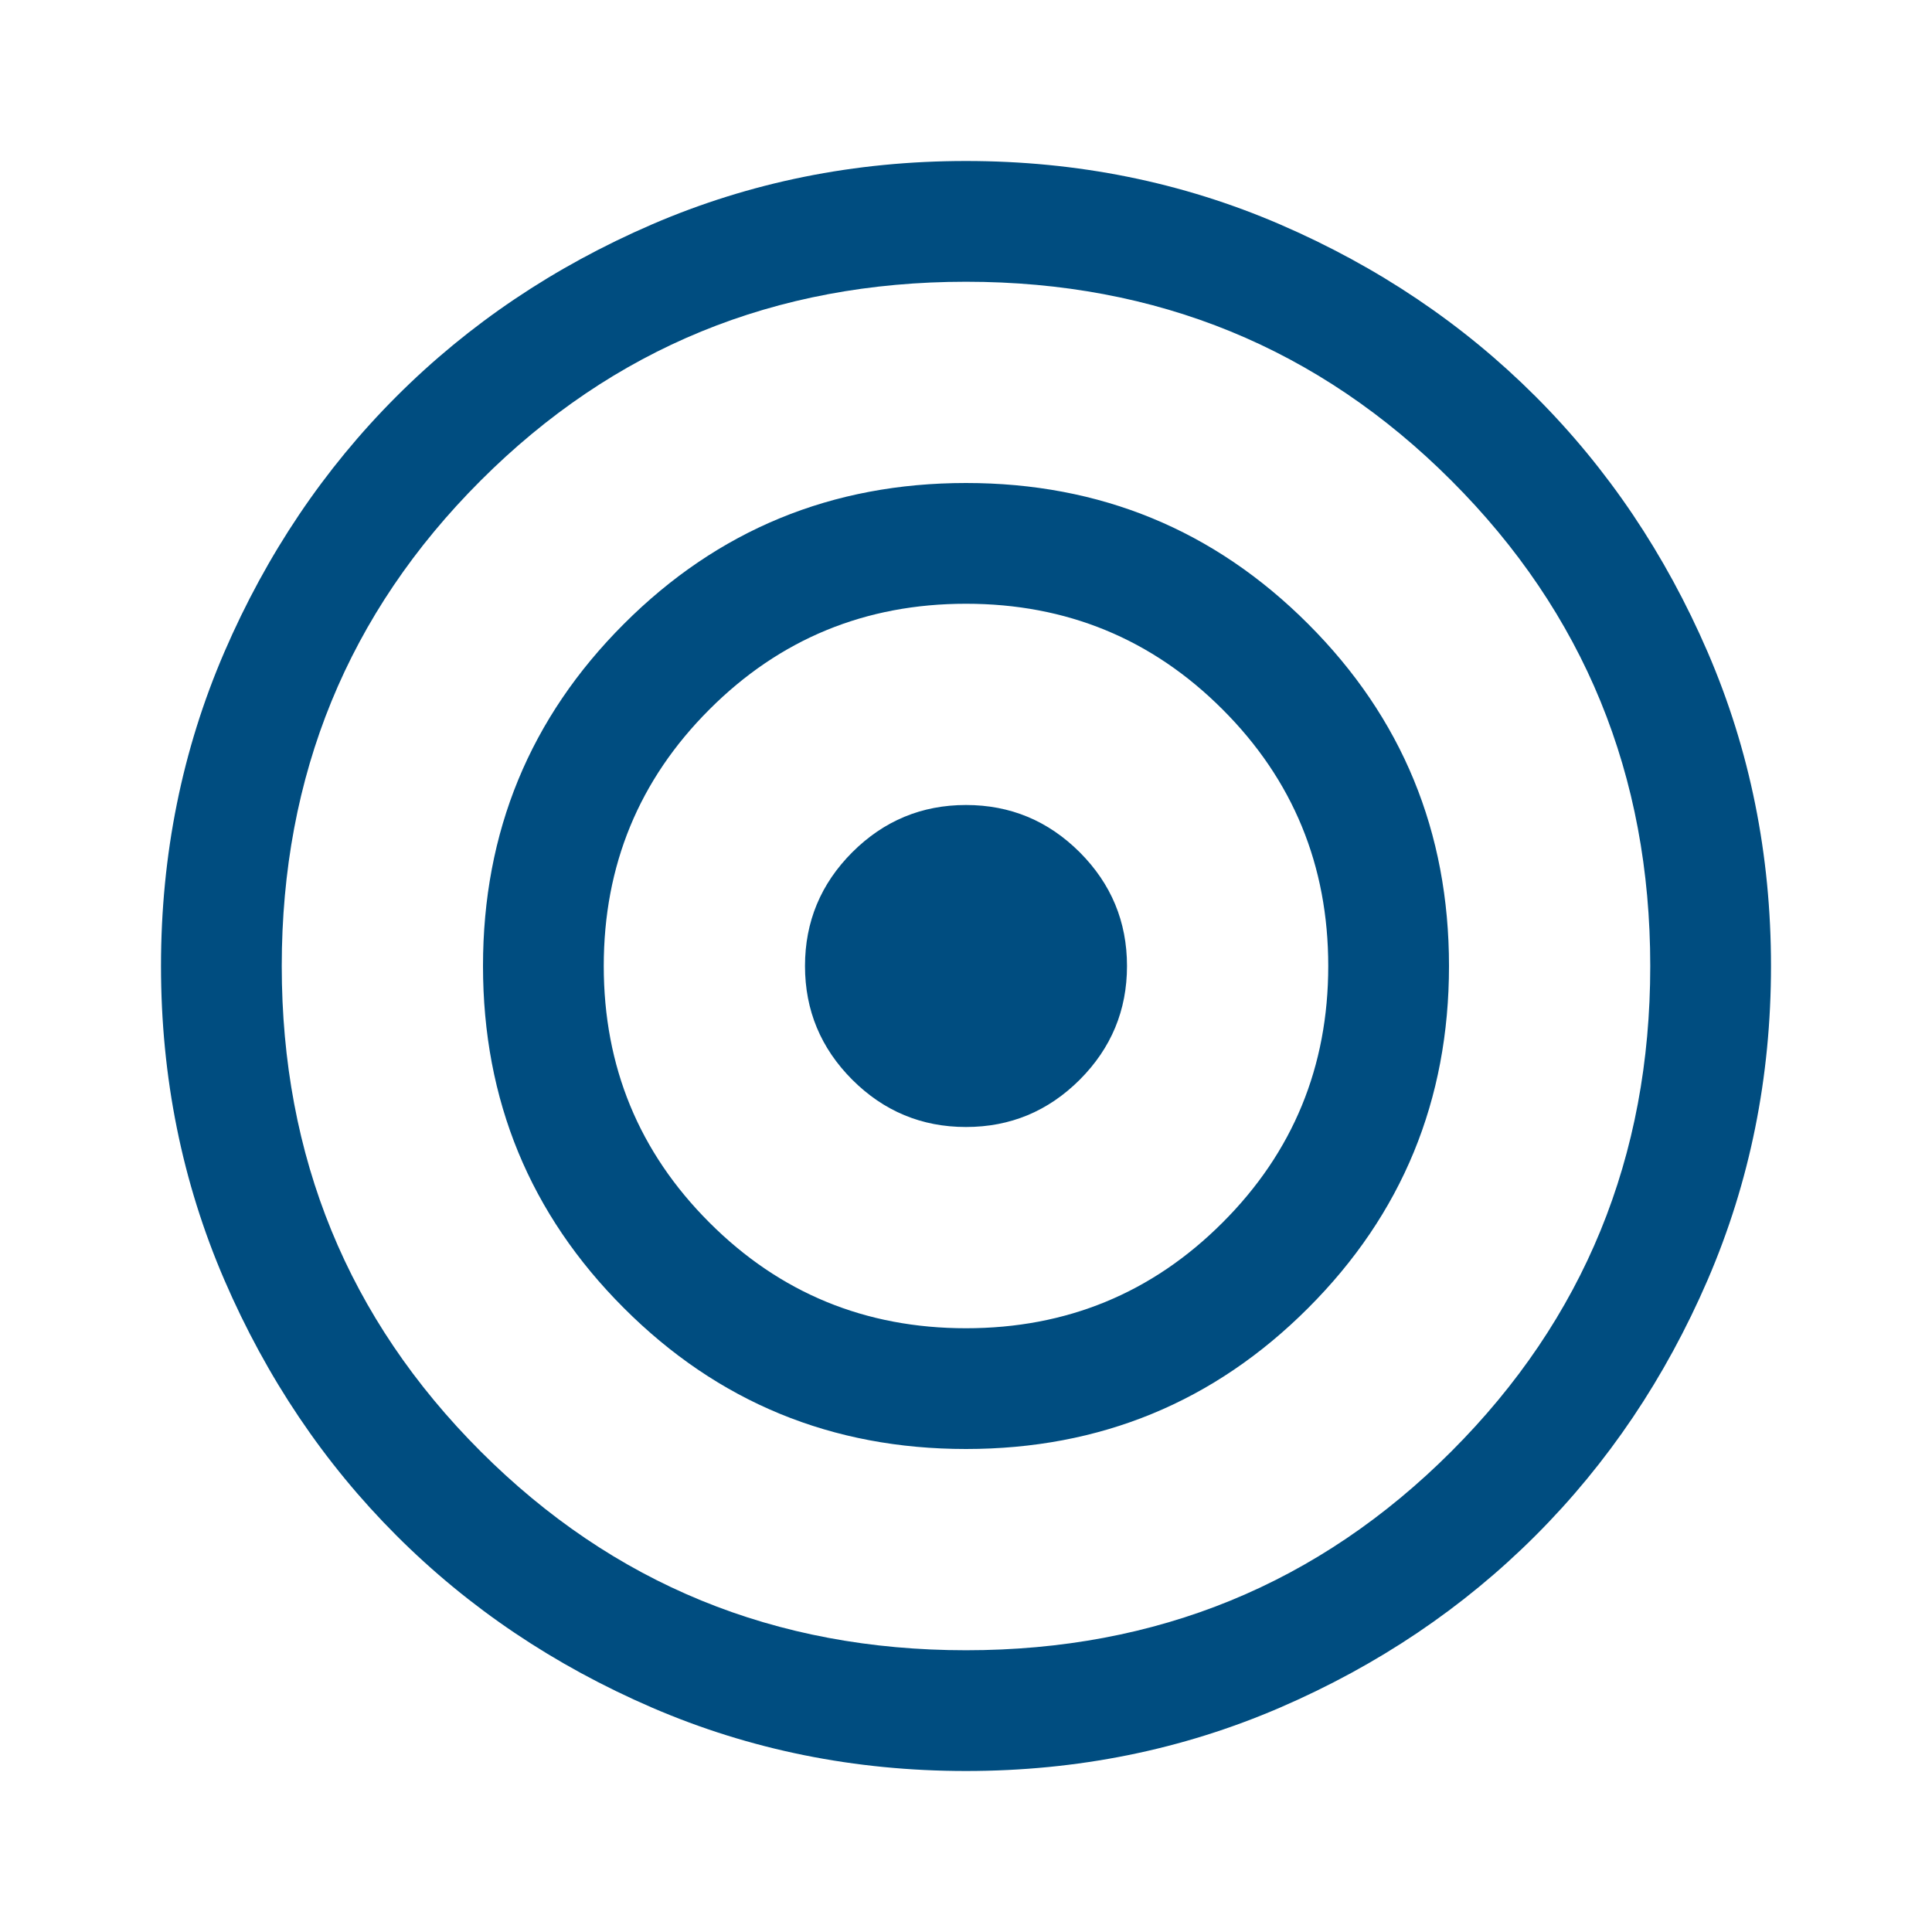 <?xml version="1.0" encoding="UTF-8"?>
<svg xmlns="http://www.w3.org/2000/svg" width="30" height="30" viewBox="0 0 30 30" fill="none">
  <path d="M15 27.5C13.271 27.5 11.646 27.172 10.125 26.516C8.604 25.859 7.281 24.969 6.156 23.844C5.031 22.719 4.141 21.396 3.484 19.875C2.828 18.354 2.5 16.729 2.5 15C2.5 13.271 2.828 11.646 3.484 10.125C4.141 8.604 5.031 7.281 6.156 6.156C7.281 5.031 8.604 4.141 10.125 3.484C11.646 2.828 13.271 2.5 15 2.5C16.729 2.5 18.354 2.828 19.875 3.484C21.396 4.141 22.719 5.031 23.844 6.156C24.969 7.281 25.859 8.604 26.516 10.125C27.172 11.646 27.5 13.271 27.5 15C27.5 16.729 27.172 18.354 26.516 19.875C25.859 21.396 24.969 22.719 23.844 23.844C22.719 24.969 21.396 25.859 19.875 26.516C18.354 27.172 16.729 27.5 15 27.5ZM15 25.625C17.966 25.625 20.479 24.596 22.537 22.537C24.596 20.478 25.625 17.966 25.625 15C25.625 12.034 24.596 9.521 22.537 7.463C20.479 5.404 17.966 4.375 15 4.375C12.034 4.375 9.522 5.404 7.463 7.463C5.404 9.521 4.375 12.034 4.375 15C4.375 17.966 5.404 20.478 7.463 22.537C9.522 24.596 12.034 25.625 15 25.625ZM15 22.5C12.917 22.5 11.146 21.771 9.688 20.312C8.229 18.854 7.5 17.083 7.5 15C7.5 12.917 8.229 11.146 9.688 9.688C11.146 8.229 12.917 7.5 15 7.5C17.083 7.5 18.854 8.229 20.312 9.688C21.771 11.146 22.5 12.917 22.5 15C22.5 17.083 21.771 18.854 20.312 20.312C18.854 21.771 17.083 22.5 15 22.5ZM15 20.625C16.562 20.625 17.891 20.078 18.984 18.984C20.078 17.891 20.625 16.562 20.625 15C20.625 13.438 20.078 12.109 18.984 11.016C17.891 9.922 16.562 9.375 15 9.375C13.438 9.375 12.109 9.922 11.016 11.016C9.922 12.109 9.375 13.438 9.375 15C9.375 16.562 9.922 17.891 11.016 18.984C12.109 20.078 13.438 20.625 15 20.625ZM15 17.5C14.312 17.5 13.724 17.255 13.234 16.766C12.745 16.276 12.5 15.688 12.5 15C12.5 14.312 12.745 13.724 13.234 13.234C13.724 12.745 14.312 12.5 15 12.5C15.688 12.5 16.276 12.745 16.766 13.234C17.255 13.724 17.5 14.312 17.5 15C17.5 15.688 17.255 16.276 16.766 16.766C16.276 17.255 15.688 17.5 15 17.5Z" fill="#004D80"></path>
</svg>
